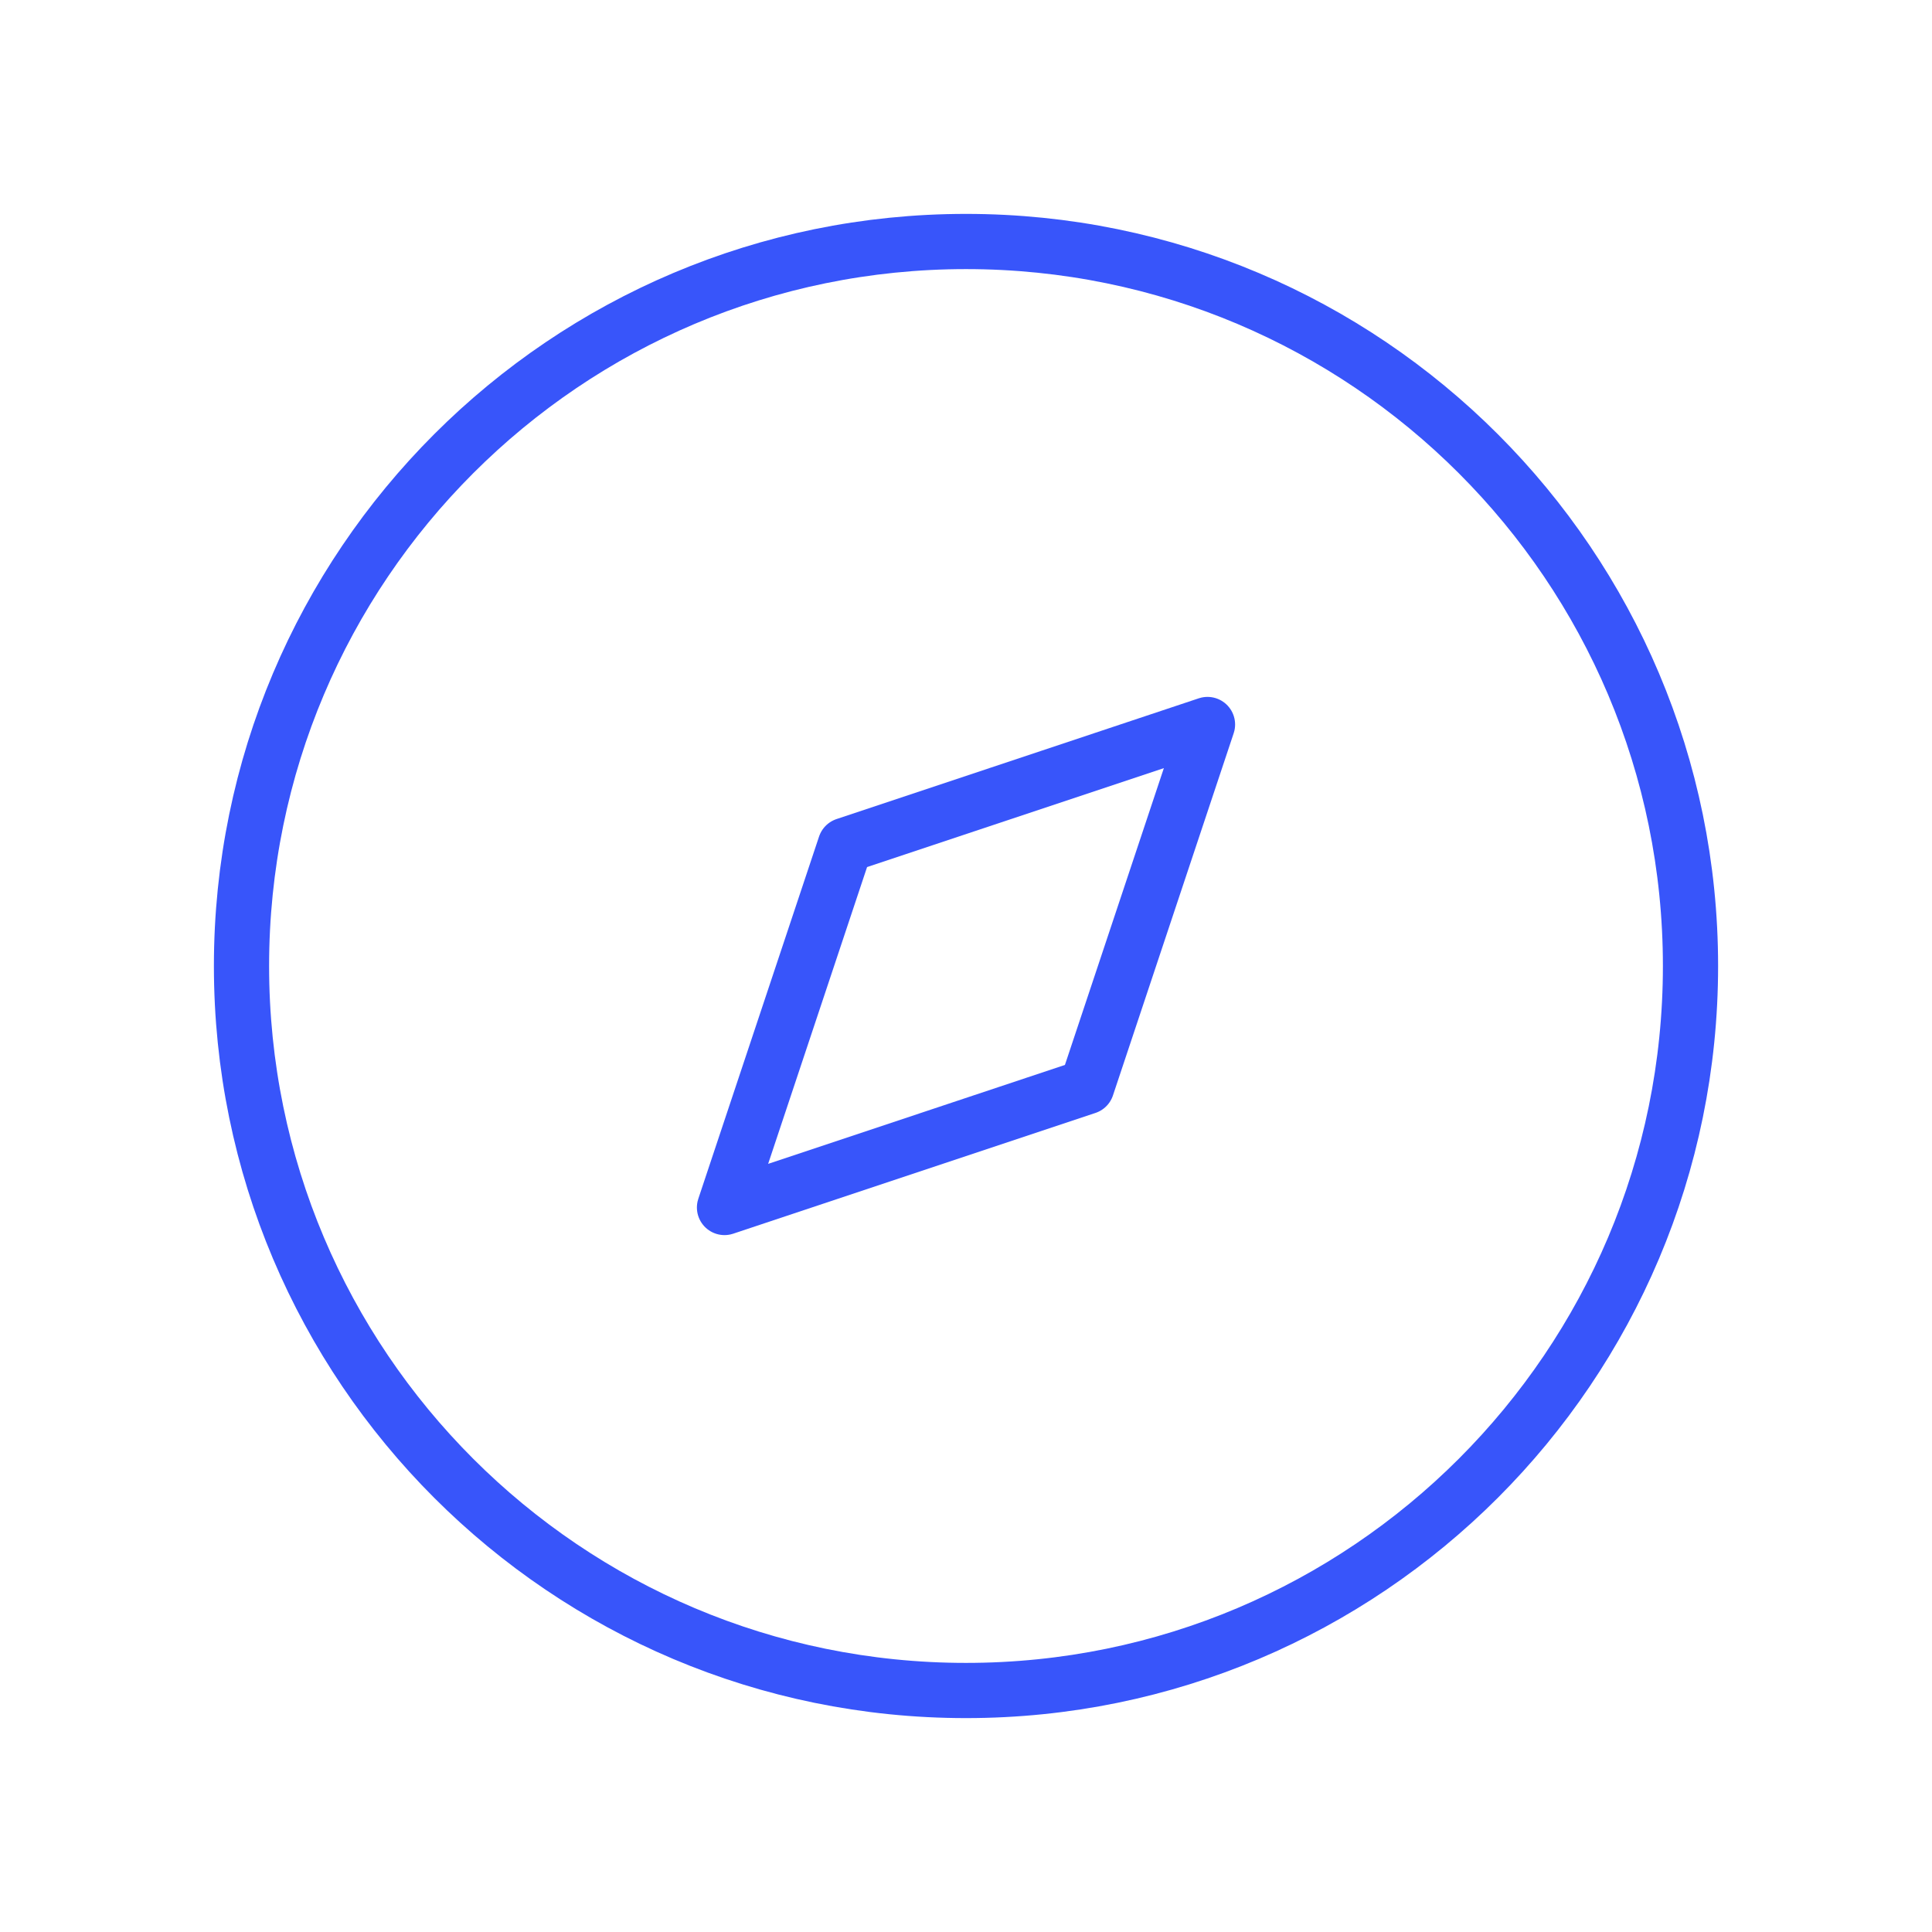 <?xml version="1.0" encoding="UTF-8"?> <svg xmlns="http://www.w3.org/2000/svg" width="70" height="70" viewBox="0 0 70 70" fill="none"><path d="M61.25 35C61.25 49.498 49.498 61.25 35 61.25C20.503 61.25 8.75 49.498 8.75 35C8.75 20.503 20.503 8.75 35 8.75C49.498 8.75 61.25 20.503 61.25 35Z" stroke="#3855FA" stroke-width="2" stroke-linecap="round" stroke-linejoin="round"></path><path d="M26.25 43.75L30.625 30.625L43.75 26.25L39.375 39.375L26.25 43.75Z" stroke="#3855FA" stroke-width="2" stroke-linecap="round" stroke-linejoin="round"></path></svg> 